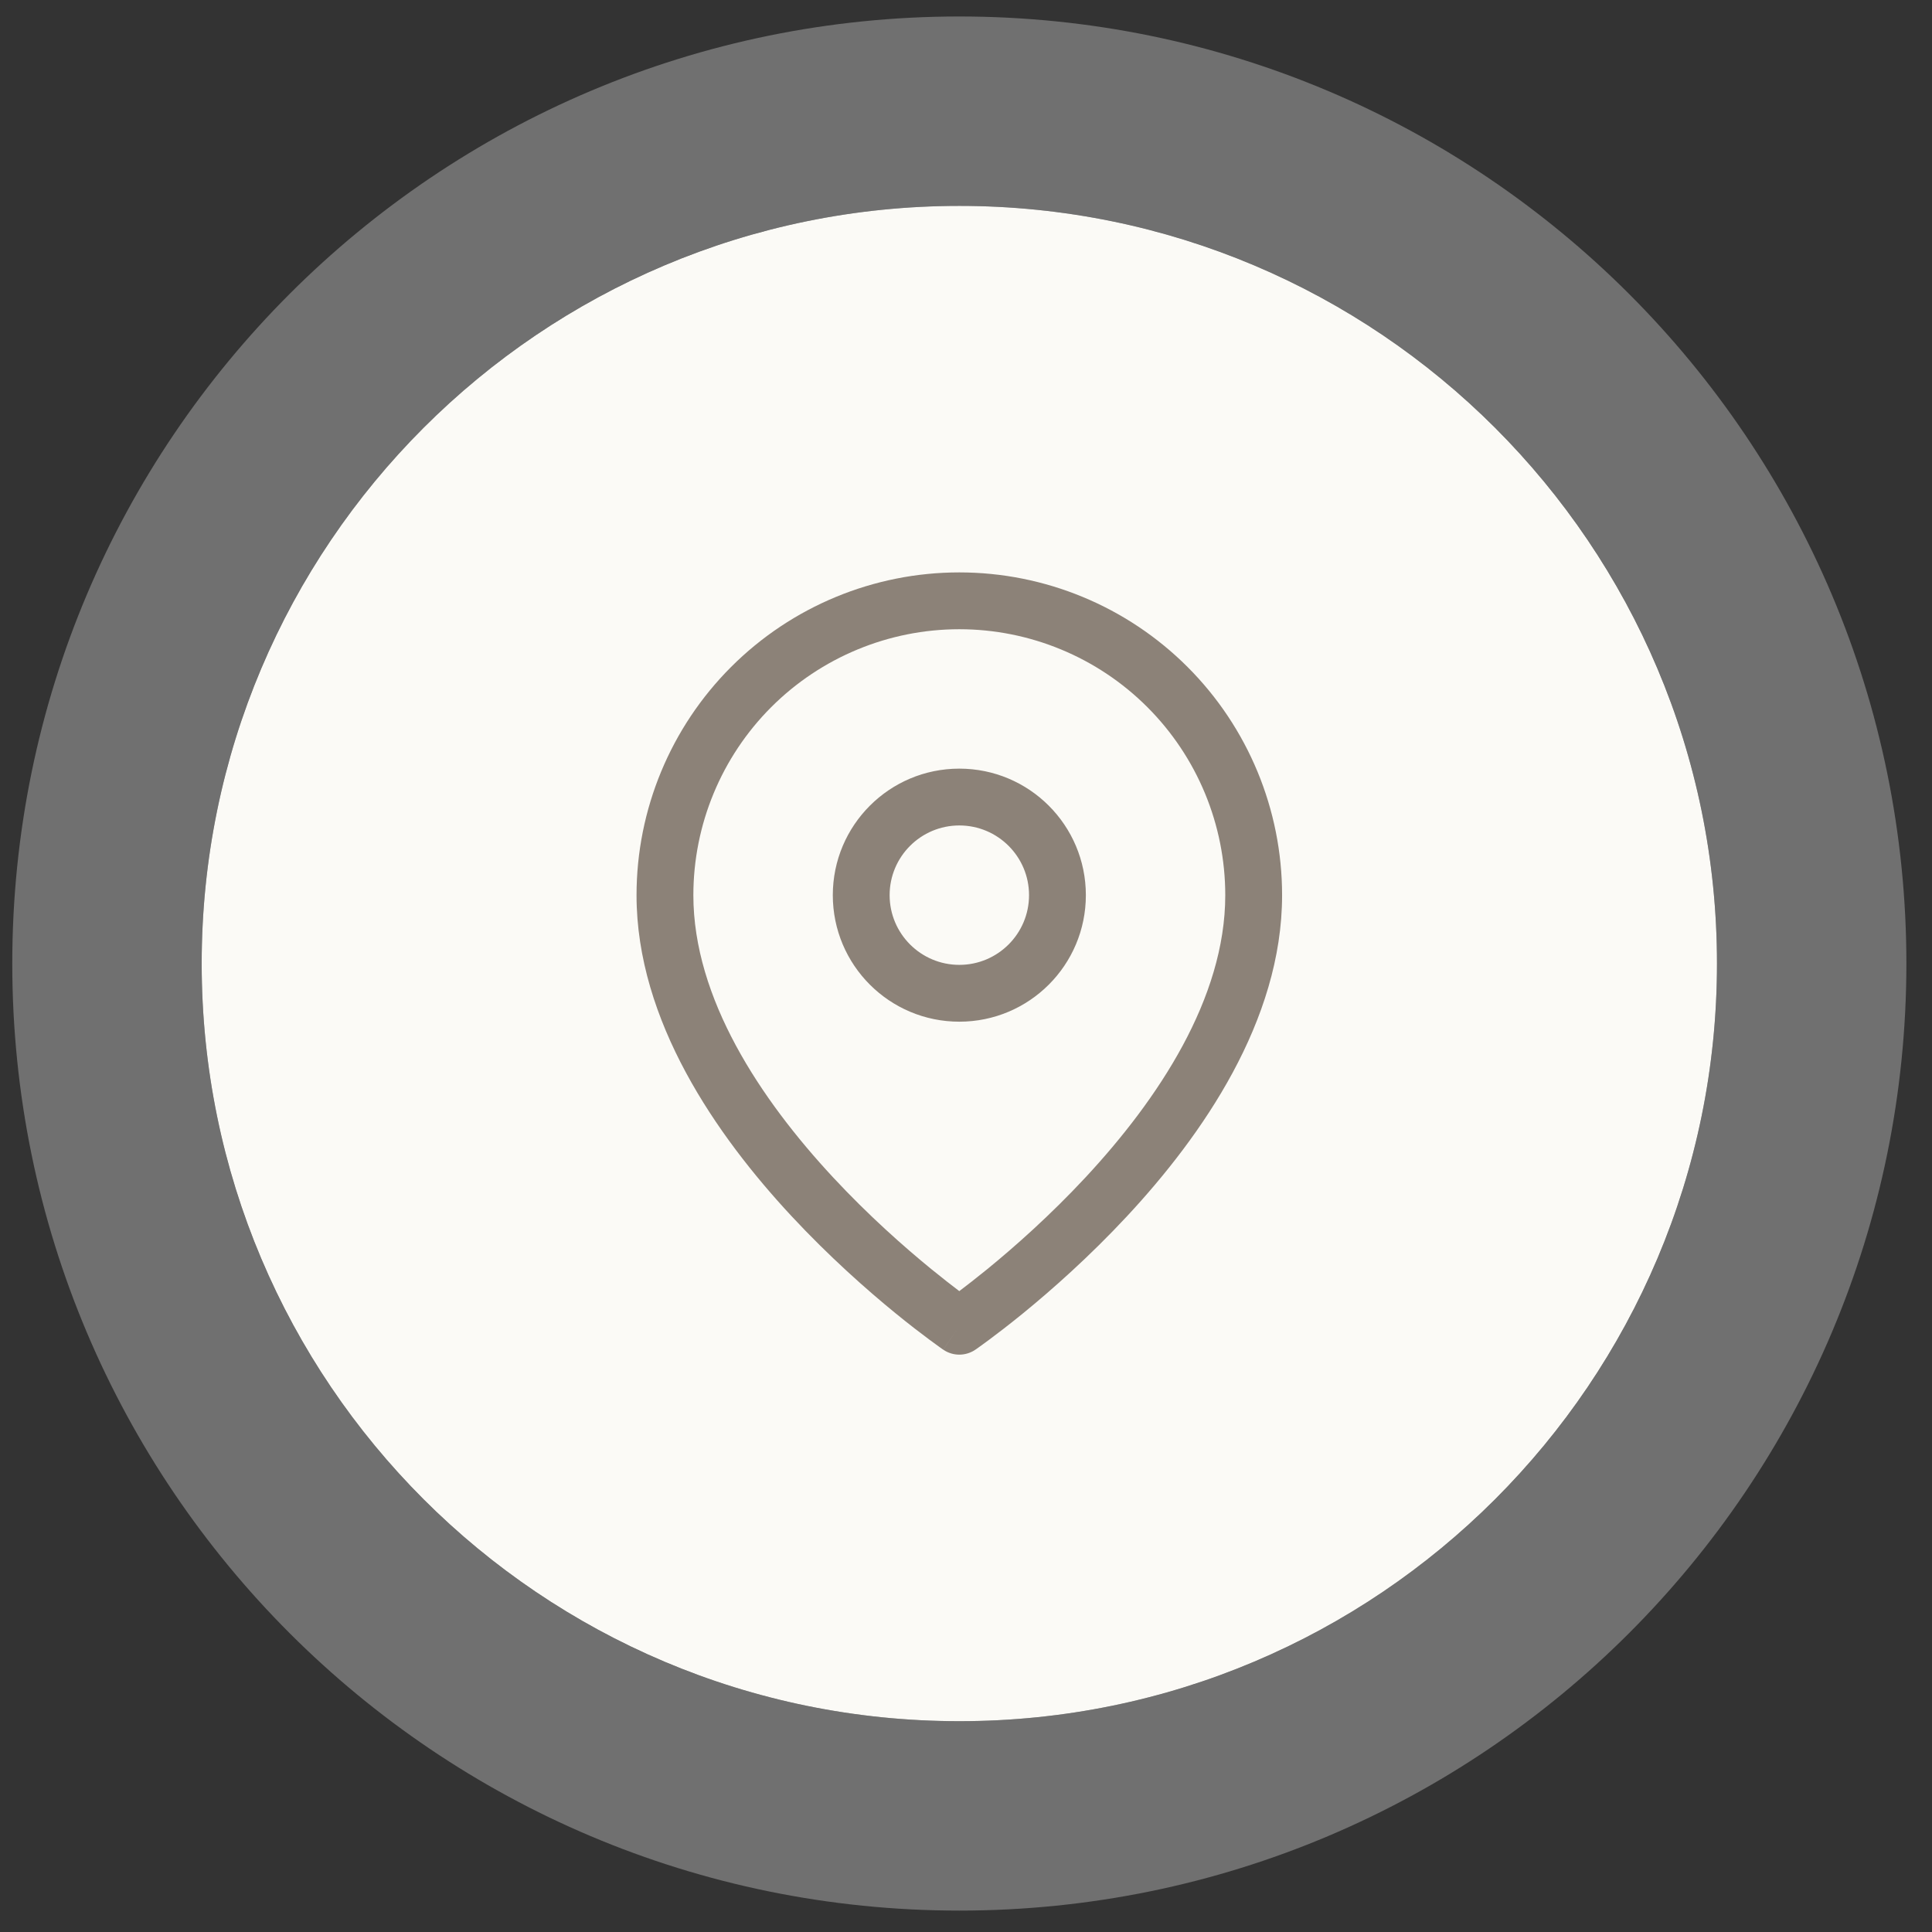 <svg width="51" height="51" viewBox="0 0 51 51" fill="none" xmlns="http://www.w3.org/2000/svg">
<rect x="0" y="0" width="51" height="51" fill="#333333" stroke="none"/>
<path d="M5.324 25.435C5.324 14.389 14.278 5.435 25.324 5.435C36.37 5.435 45.324 14.389 45.324 25.435C45.324 36.481 36.37 45.435 25.324 45.435C14.278 45.435 5.324 36.481 5.324 25.435Z" fill="#FBFAF6"/>
<path d="M25.324 2.935C12.898 2.935 2.824 13.009 2.824 25.435C2.824 37.862 12.898 47.935 25.324 47.935C37.751 47.935 47.824 37.862 47.824 25.435C47.824 13.009 37.751 2.935 25.324 2.935Z" stroke="#CCCCCC" stroke-opacity="0.4" stroke-width="5"/>
<path fill-rule="evenodd" clip-rule="evenodd" d="M20.359 18.666C21.676 17.35 23.462 16.61 25.323 16.61C27.185 16.61 28.971 17.35 30.287 18.666C31.604 19.983 32.344 21.769 32.344 23.631C32.344 26.354 30.574 29.016 28.659 31.076C27.717 32.089 26.773 32.921 26.063 33.501C25.77 33.74 25.517 33.935 25.323 34.082C25.129 33.935 24.877 33.74 24.584 33.501C23.874 32.921 22.93 32.089 21.988 31.076C20.073 29.016 18.303 26.354 18.303 23.631C18.303 21.769 19.043 19.983 20.359 18.666ZM24.898 35.628C24.899 35.628 24.899 35.628 25.323 35.01L24.899 35.628C25.155 35.803 25.492 35.803 25.748 35.628L25.323 35.01C25.748 35.628 25.748 35.628 25.748 35.628L25.749 35.627L25.751 35.626L25.756 35.622L25.776 35.609C25.792 35.597 25.816 35.581 25.846 35.559C25.907 35.516 25.994 35.453 26.104 35.371C26.325 35.207 26.638 34.968 27.012 34.663C27.759 34.053 28.757 33.173 29.758 32.097C31.728 29.978 33.844 26.951 33.844 23.631C33.844 21.371 32.946 19.204 31.348 17.606C29.75 16.008 27.583 15.11 25.323 15.11C23.064 15.11 20.897 16.008 19.299 17.606C17.701 19.204 16.803 21.371 16.803 23.631C16.803 26.951 18.919 29.978 20.889 32.097C21.89 33.173 22.888 34.053 23.635 34.663C24.009 34.968 24.322 35.207 24.543 35.371C24.653 35.453 24.74 35.516 24.801 35.559C24.831 35.581 24.855 35.597 24.871 35.609L24.891 35.622L24.896 35.626L24.898 35.627L24.898 35.628ZM23.484 23.63C23.484 22.614 24.308 21.79 25.324 21.79C26.34 21.79 27.164 22.614 27.164 23.63C27.164 24.646 26.34 25.47 25.324 25.47C24.308 25.47 23.484 24.646 23.484 23.63ZM25.324 20.29C23.479 20.29 21.984 21.786 21.984 23.63C21.984 25.475 23.479 26.97 25.324 26.97C27.169 26.97 28.664 25.475 28.664 23.63C28.664 21.786 27.169 20.29 25.324 20.29Z" fill="#8C8278"/>
</svg>
